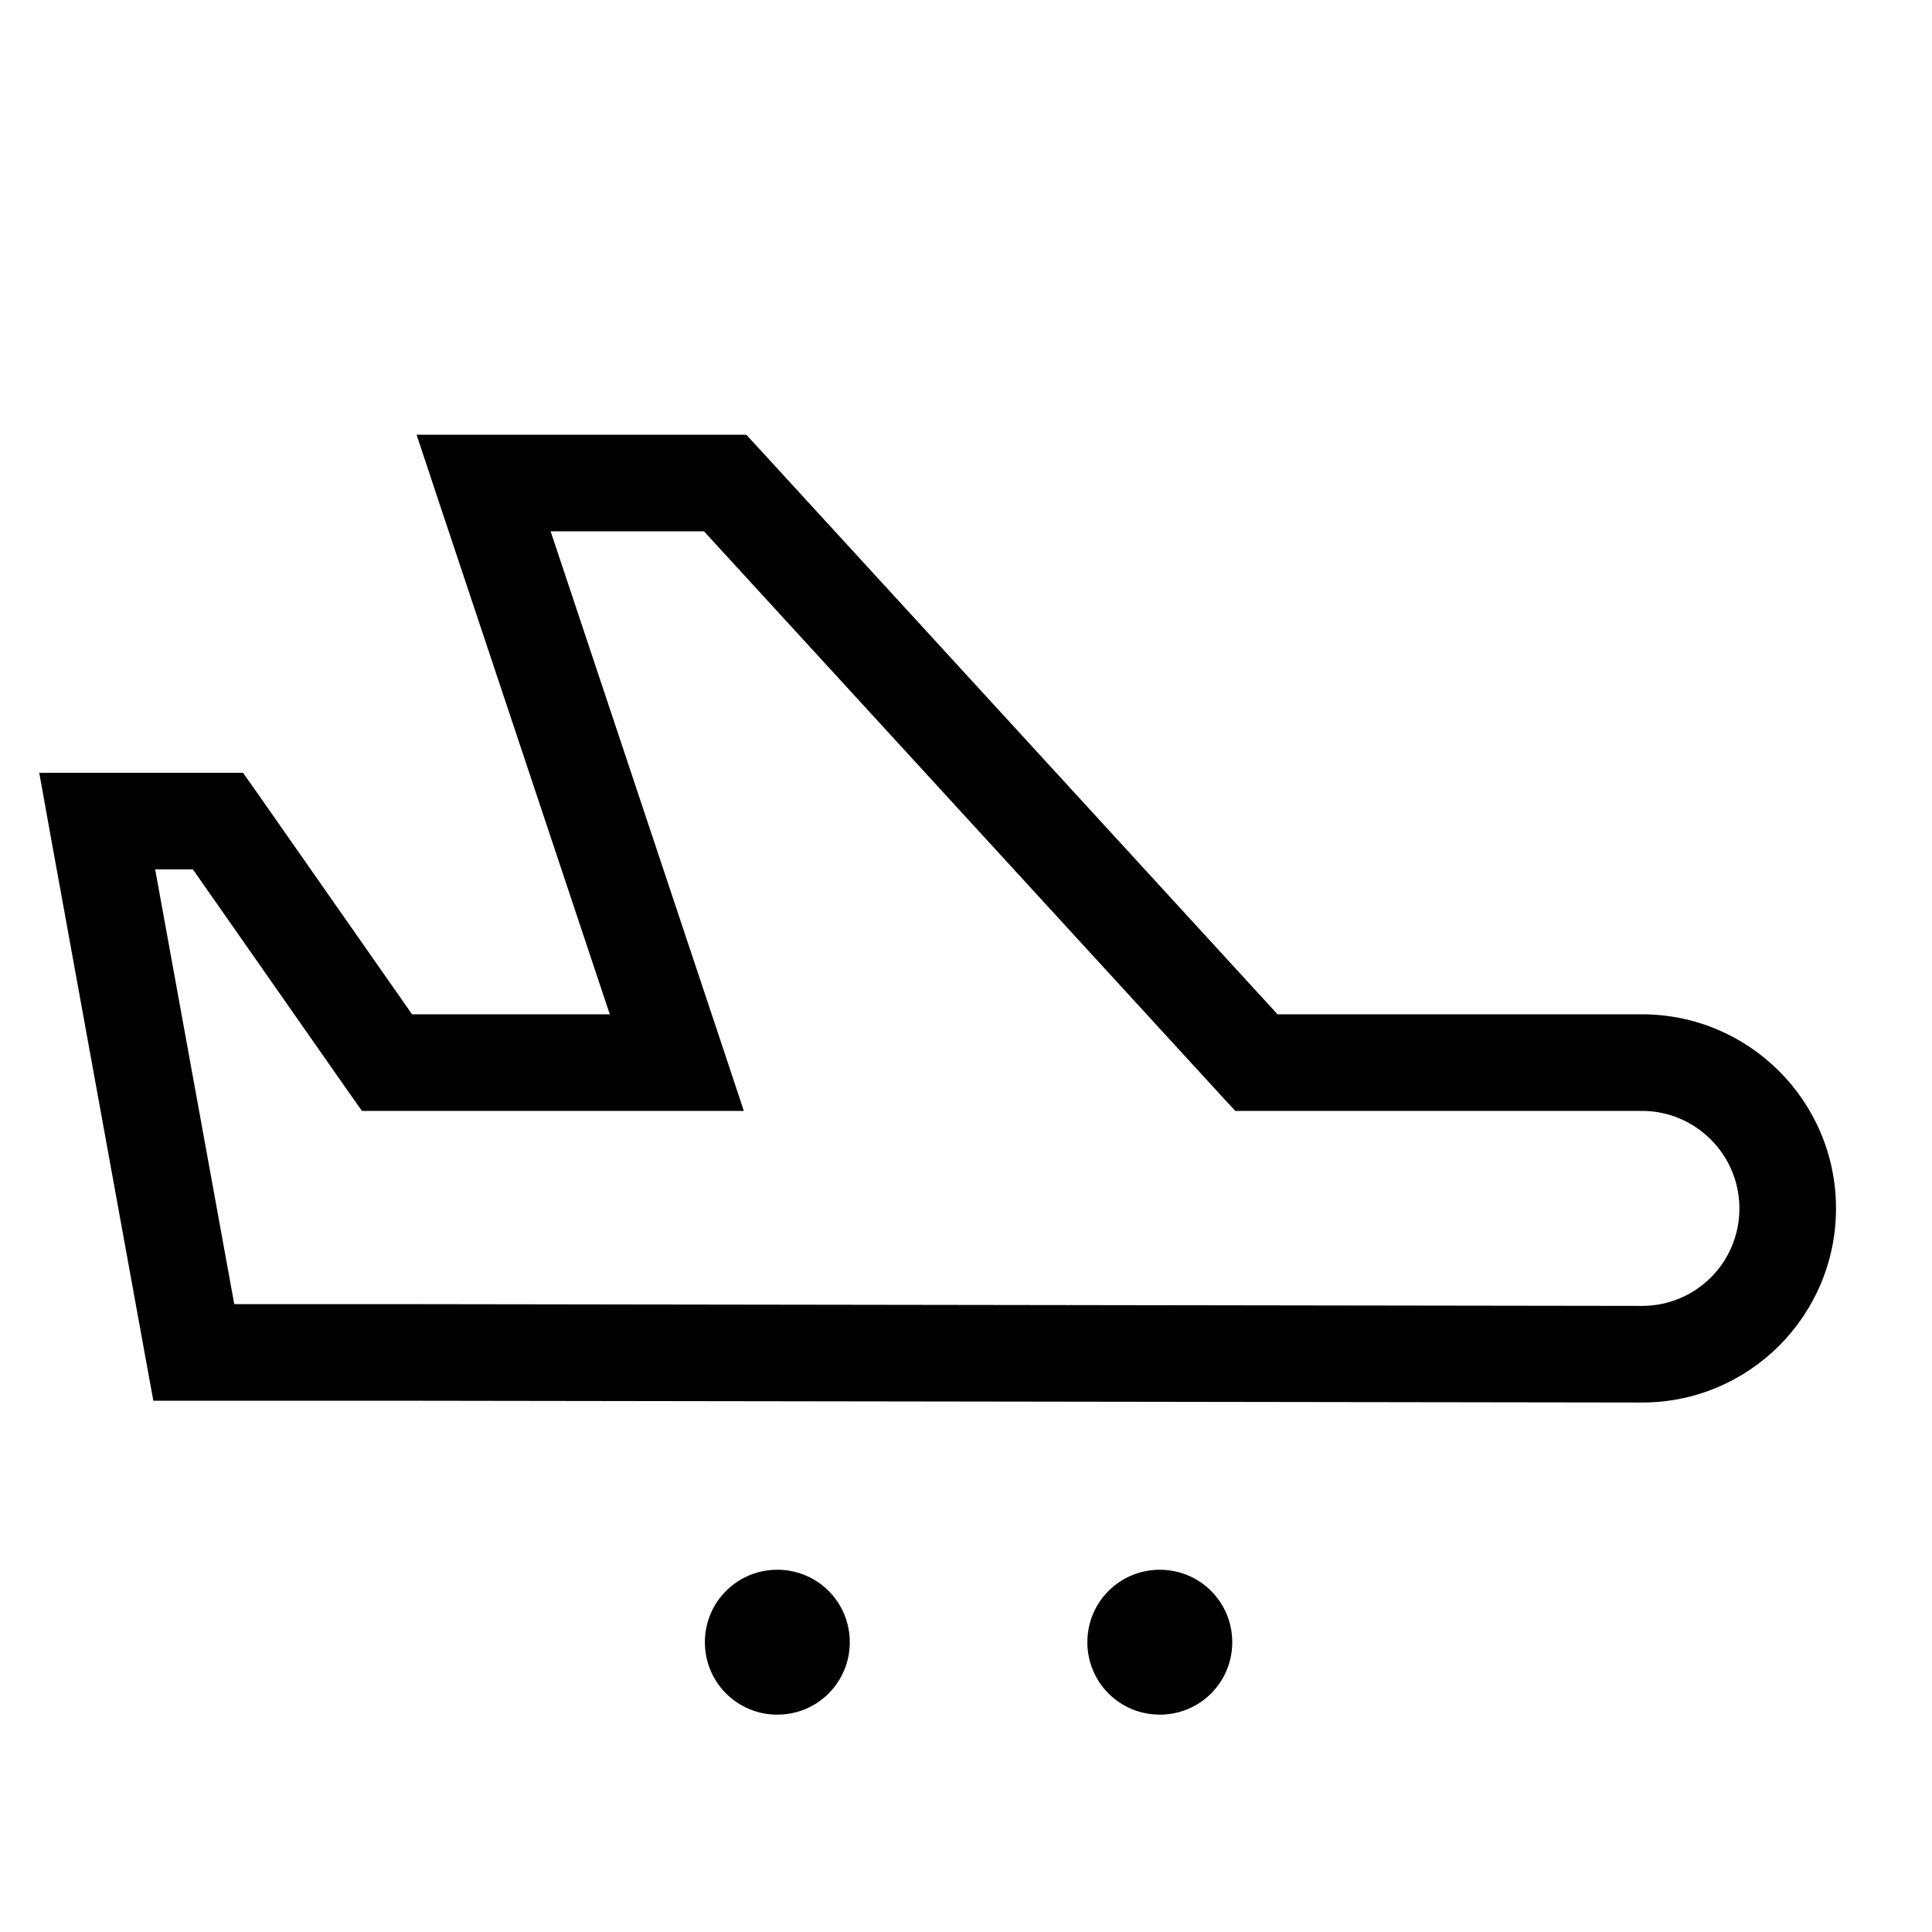 <svg xmlns="http://www.w3.org/2000/svg" viewBox="0 0 640 640"><!--! Font Awesome Pro 7.1.0 by @fontawesome - https://fontawesome.com License - https://fontawesome.com/license (Commercial License) Copyright 2025 Fonticons, Inc. --><path fill="currentColor" d="M576.2 400.3C576.2 382.5 561.7 368 543.9 368L409.2 368L404.4 362.8L233.2 176L182.4 176L239.4 346.9L246.4 368L119.9 368L115.1 361.2L63.9 288L51.4 288L77.6 432L128.3 432L543.9 432.6C561.8 432.6 576.2 418.2 576.2 400.3zM543.9 336C579.4 336 608.2 364.8 608.2 400.3C608.2 435.8 579.4 464.7 543.8 464.6L128.2 464L50.8 464L48.4 450.9L16.4 274.9L13 256L80.5 256L85.3 262.8L136.5 336L202 336L145 165.1L138 144L247.2 144L252 149.2L423.2 336L543.9 336zM233.5 544C233.5 530.7 244.2 520 257.5 520C270.8 520 281.5 530.7 281.5 544C281.5 557.3 270.8 568 257.5 568C244.2 568 233.5 557.3 233.5 544zM384.2 520C397.5 520 408.2 530.7 408.2 544C408.2 557.3 397.5 568 384.2 568C370.9 568 360.2 557.3 360.2 544C360.2 530.7 370.9 520 384.2 520z"/></svg>